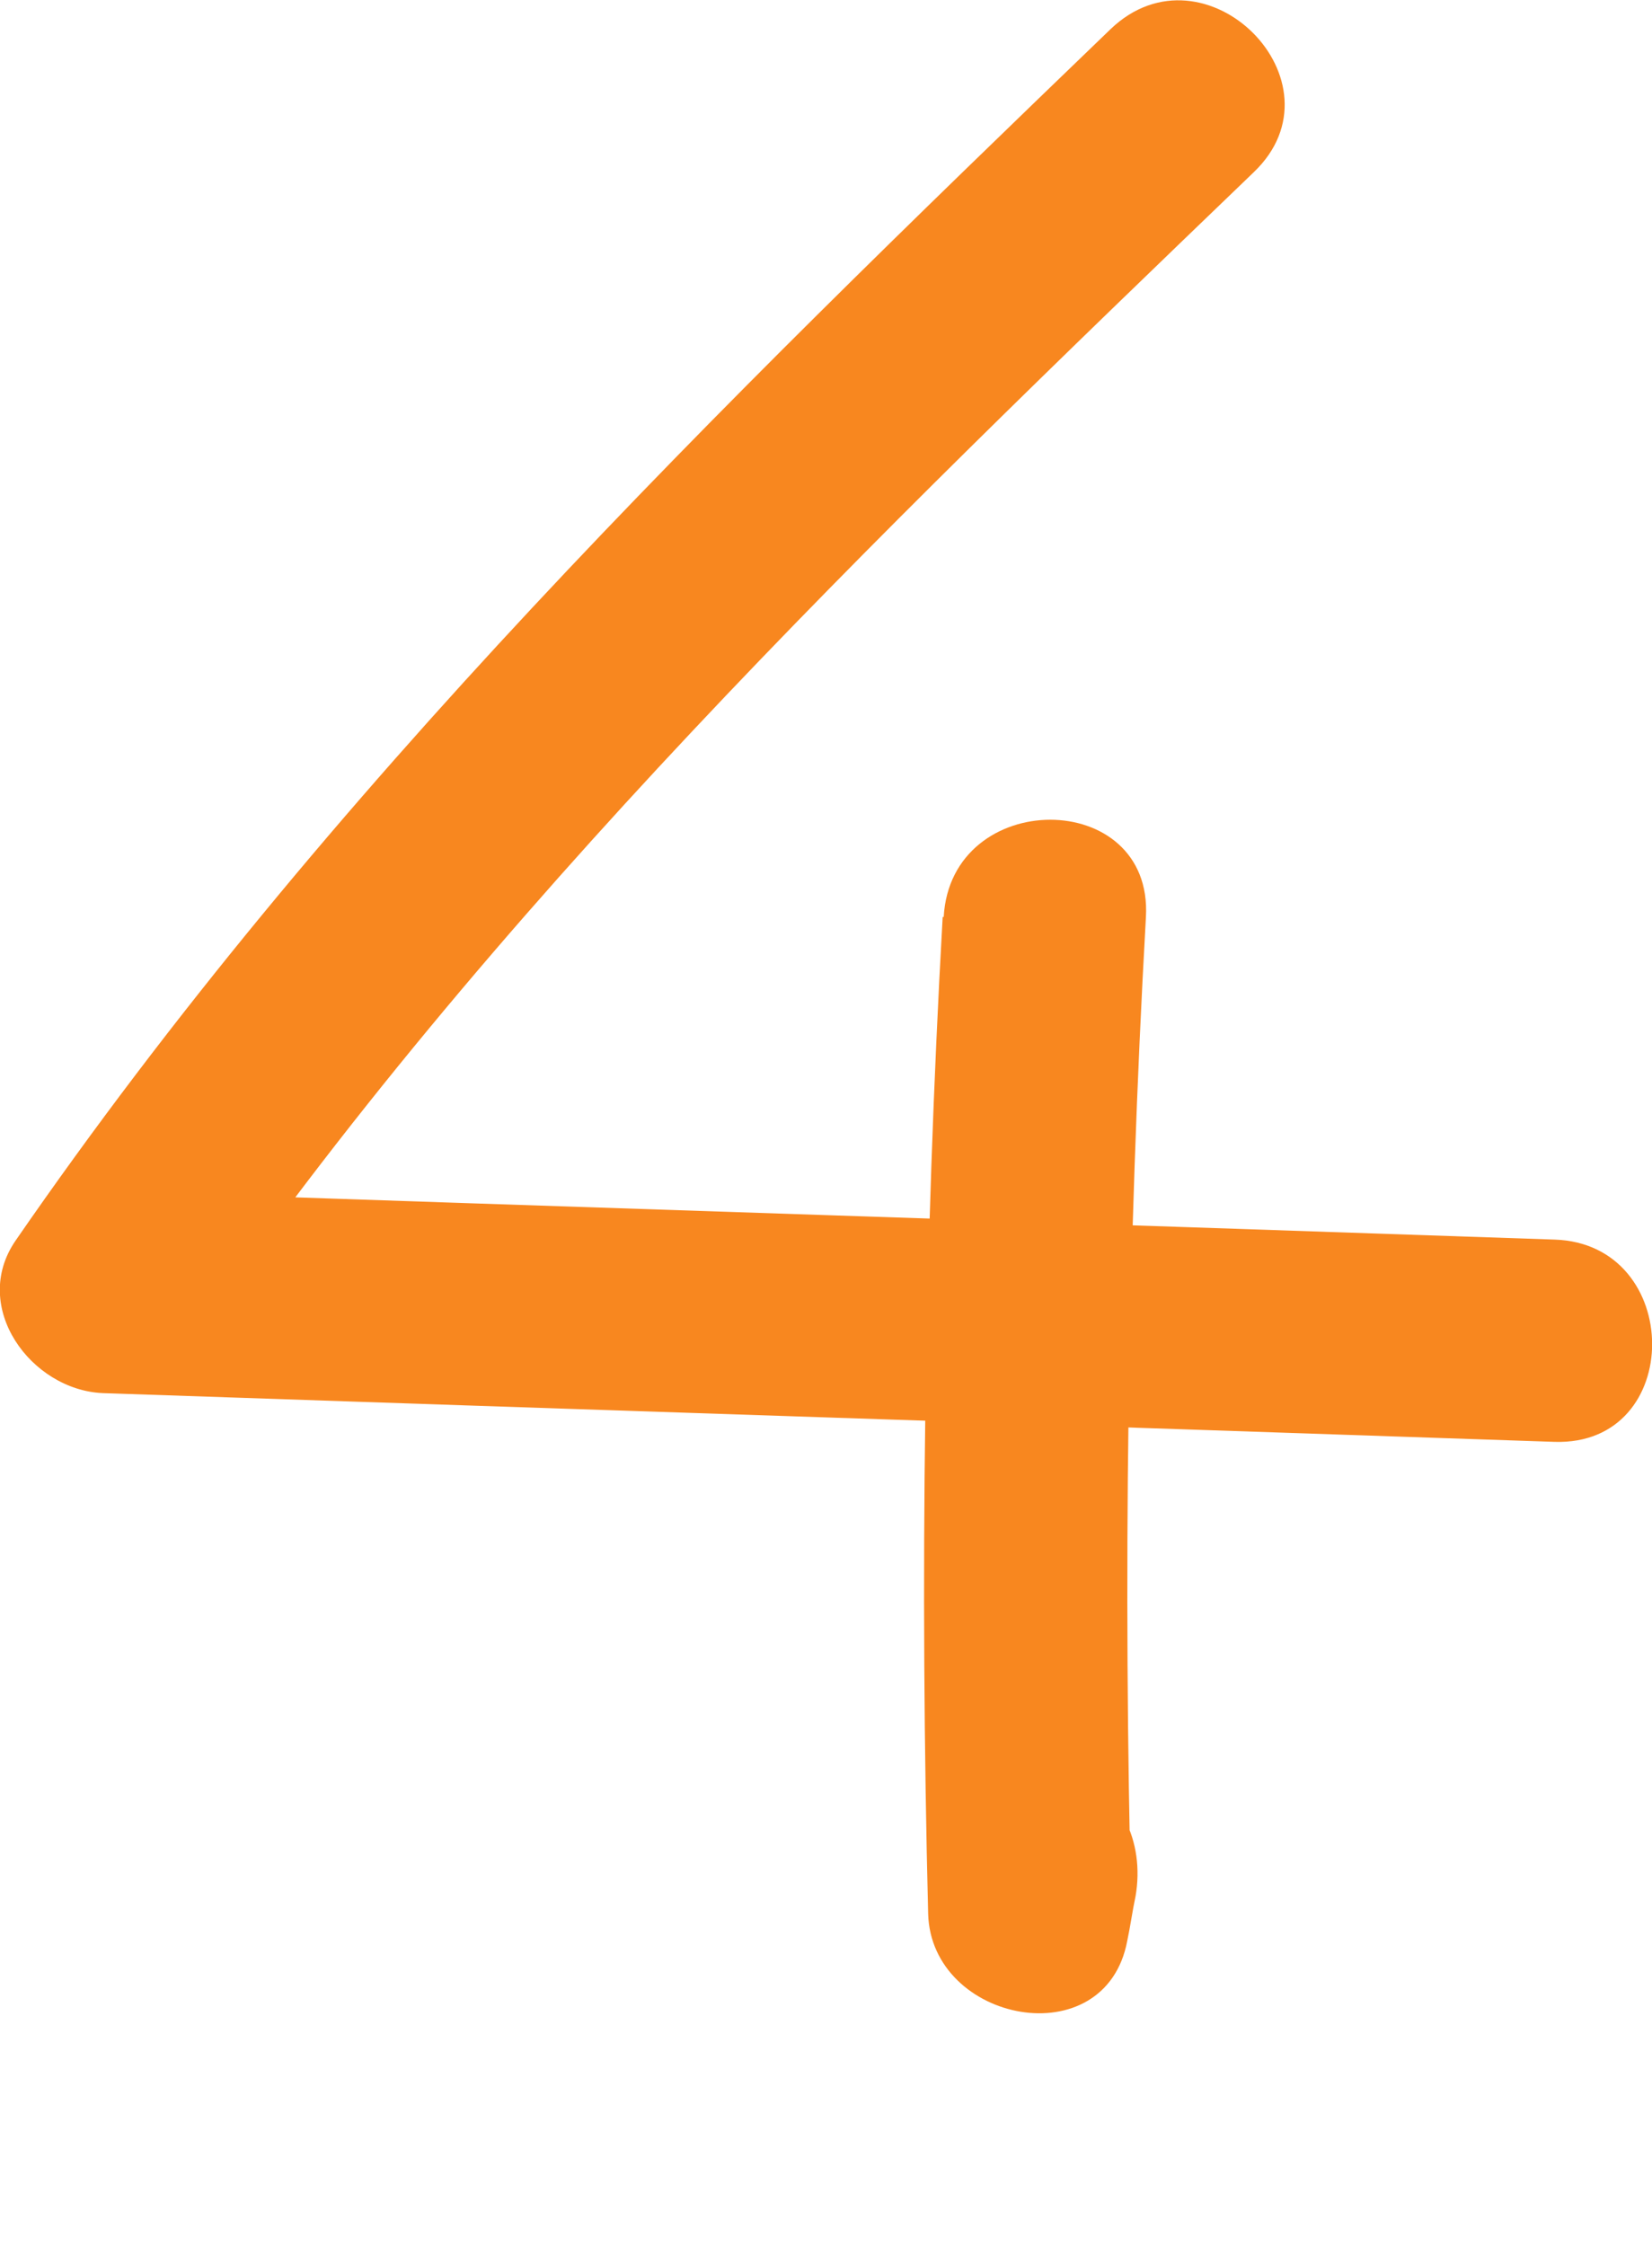 <?xml version="1.0" encoding="UTF-8"?> <svg xmlns="http://www.w3.org/2000/svg" id="_Шар_2" data-name="Шар 2" viewBox="0 0 15.93 21.65"> <defs> <style> .cls-1 { fill: #f8871f; } </style> </defs> <g id="_Слой_1" data-name="Слой 1"> <g> <path class="cls-1" d="m10.71.28C6.92,3.93,3.15,7.61.15,11.96c-.44.64.15,1.44.84,1.47,4.67.16,9.33.31,14,.47,1.26.04,1.25-1.91,0-1.95-4.67-.16-9.33-.31-14-.47l.84,1.47c2.9-4.2,6.59-7.76,10.26-11.29.91-.87-.47-2.25-1.38-1.38h0Z"></path> <path class="cls-1" d="m9.09,8.84c-.18,3.2-.22,6.41-.14,9.61.03,1.05,1.71,1.38,1.92.26.03-.14.05-.29.08-.43.09-.52-.14-1.05-.68-1.2-.47-.13-1.11.16-1.2.68-.03.14-.05.29-.08.43l1.92.26c-.08-3.21-.04-6.41.14-9.61.07-1.25-1.88-1.25-1.95,0h0Z"></path> </g> </g> </svg> 